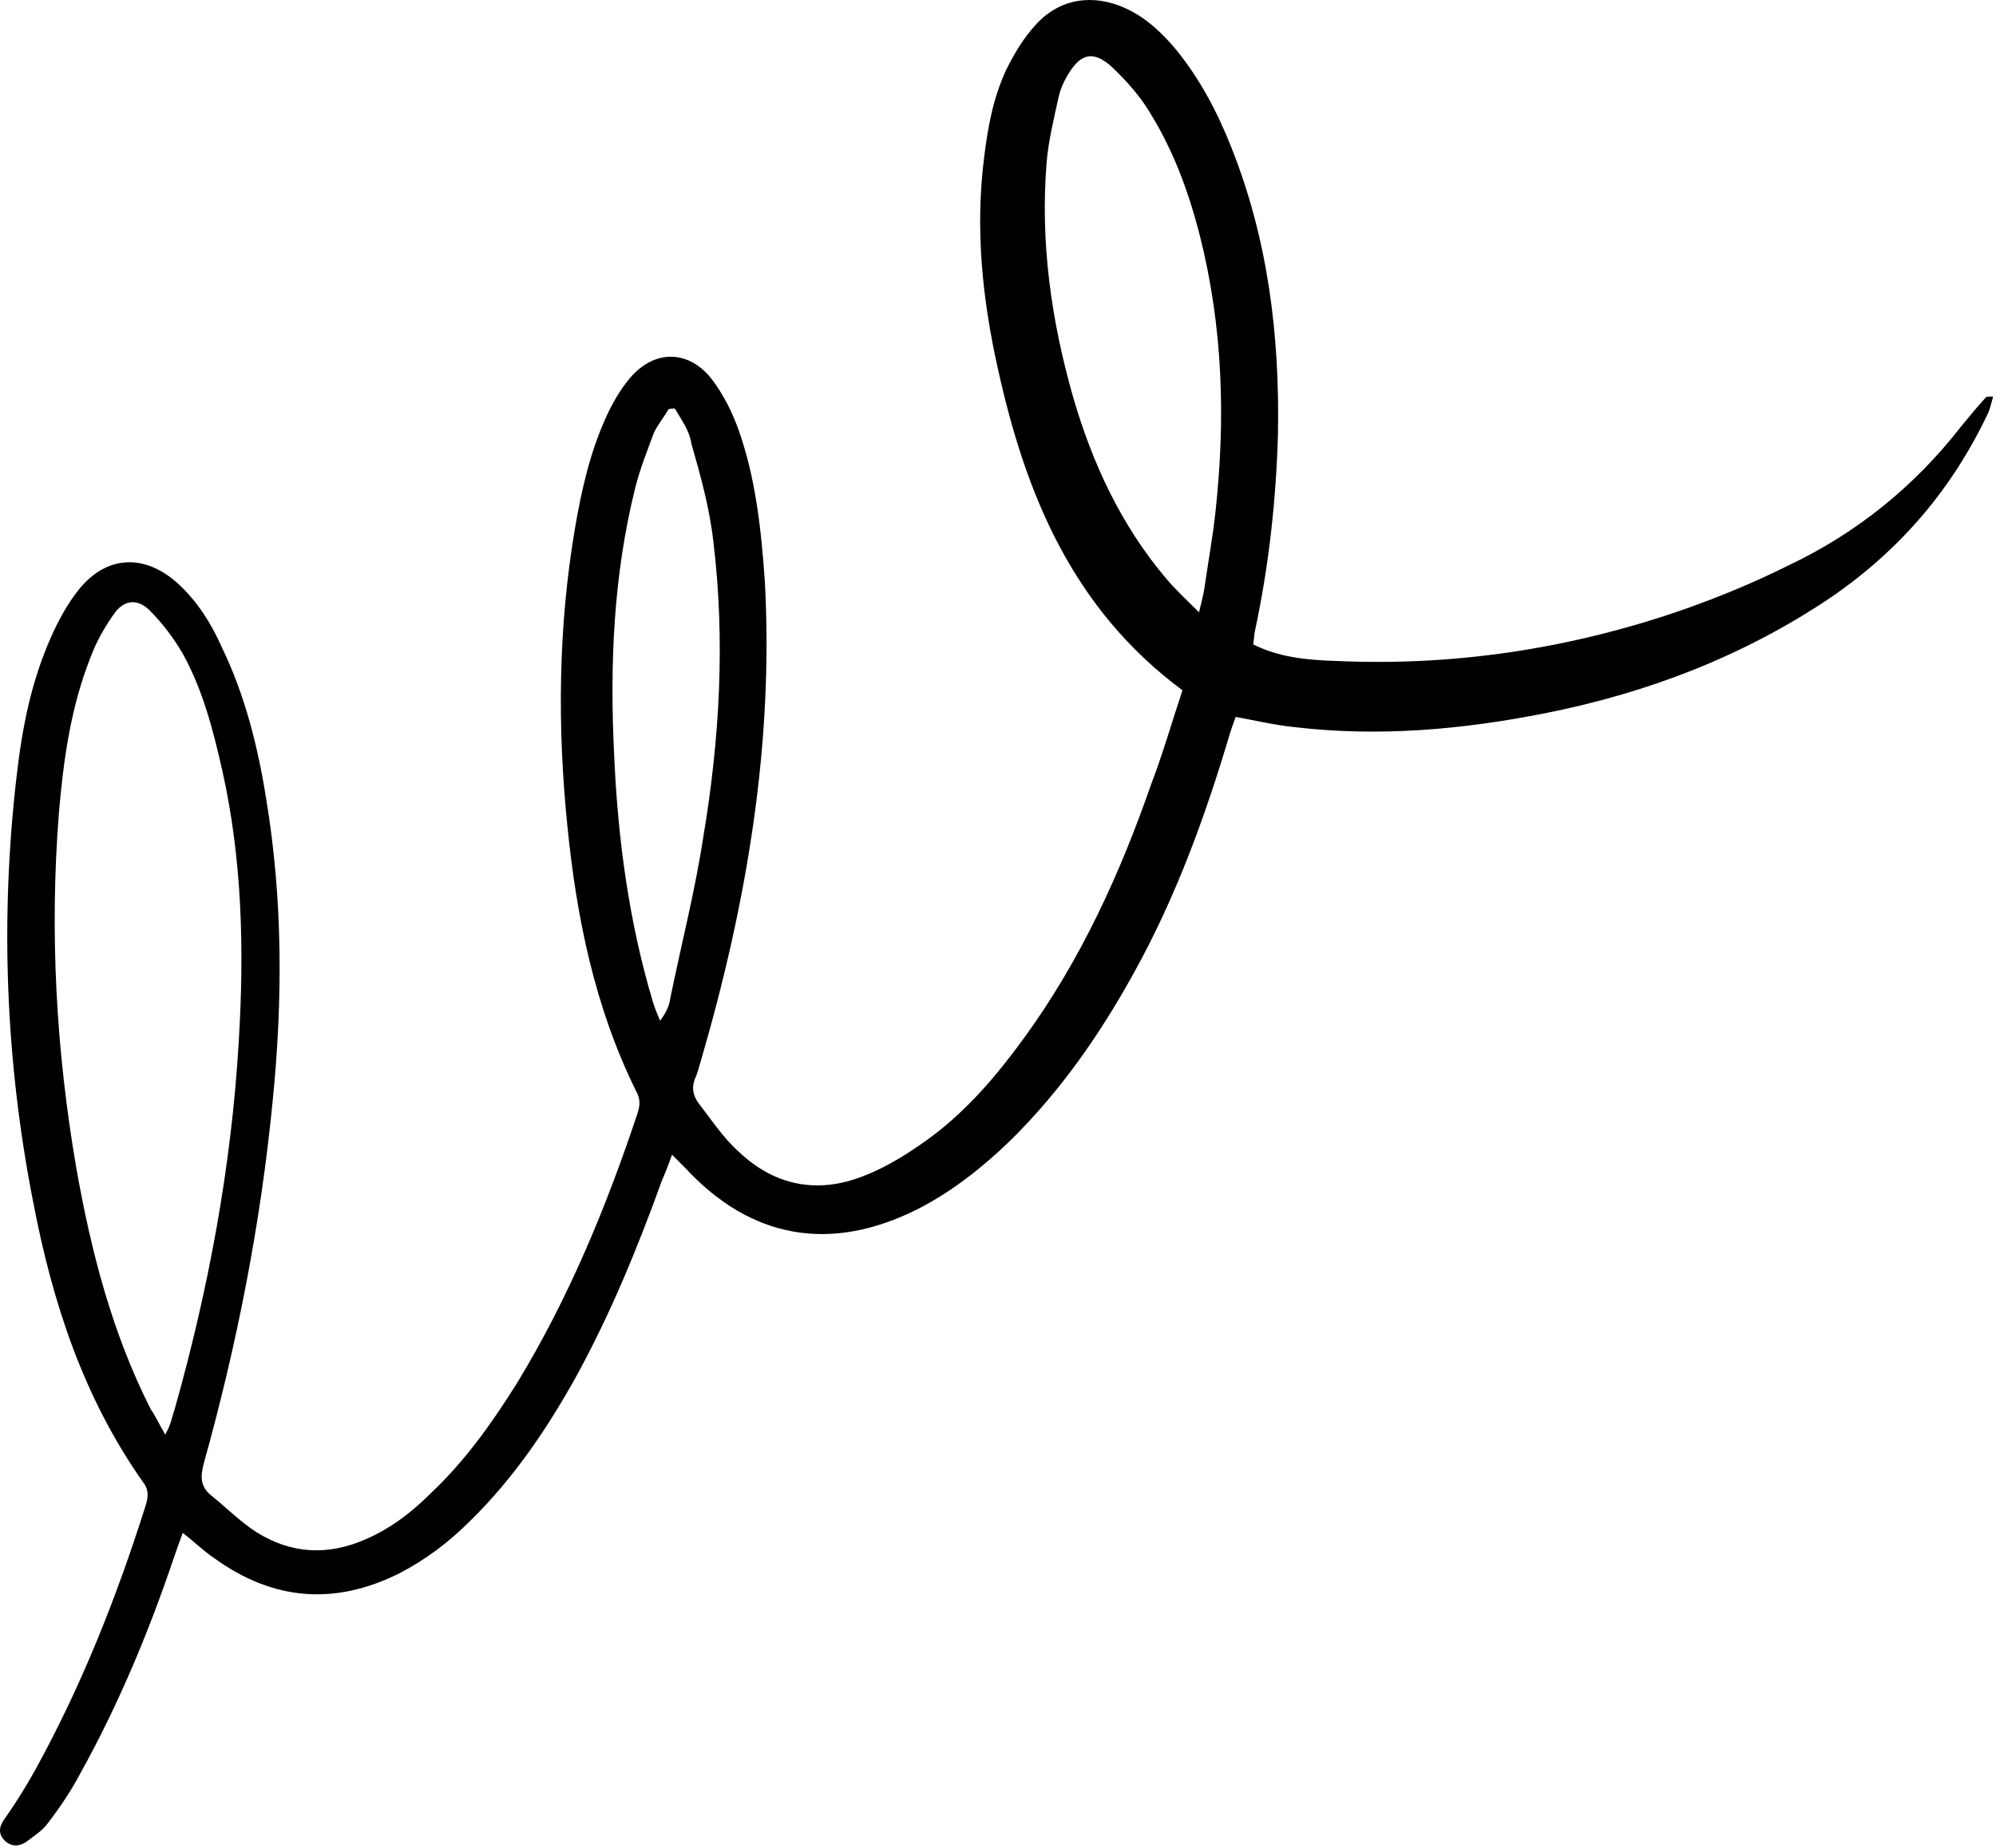 <?xml version="1.0" encoding="UTF-8"?> <svg xmlns="http://www.w3.org/2000/svg" width="433" height="401" viewBox="0 0 433 401" fill="none"> <path d="M256.52 149.771C232.622 132.046 222.465 107.152 216.49 80.067C213.105 64.931 211.512 49.596 213.503 34.062C214.3 27.49 215.495 21.117 218.283 15.143C220.075 11.558 222.067 8.172 224.855 5.185C230.033 -0.391 237.202 -1.387 244.173 1.799C248.554 3.791 252.139 7.177 255.126 10.761C260.304 17.134 264.088 24.304 267.076 31.872C275.042 51.787 277.631 72.698 277.232 94.207C276.834 108.546 275.241 122.885 272.254 136.826C272.054 137.822 272.054 138.618 271.855 139.813C277.432 142.601 283.406 143.199 289.58 143.398C315.271 144.593 340.364 140.809 364.661 132.445C372.627 129.656 380.394 126.47 387.962 122.686C402.7 115.716 415.246 105.559 425.204 92.813C426.996 90.622 428.789 88.431 430.78 86.241C430.98 86.042 431.378 86.042 432.374 86.042C431.975 87.436 431.776 88.431 431.378 89.427C423.611 105.957 412.259 119.3 397.123 129.656C378.204 142.402 357.292 150.368 335.186 154.75C317.063 158.335 298.94 159.928 280.618 157.737C276.635 157.339 272.453 156.343 268.071 155.546C267.673 156.542 267.275 157.737 266.876 158.932C261.499 177.055 255.126 194.581 245.965 211.11C238.597 224.454 230.033 236.801 219.079 247.556C213.105 253.331 206.533 258.509 199.164 262.293C180.244 271.852 162.918 268.865 148.579 253.331C147.782 252.535 146.986 251.738 145.791 250.543C144.994 252.734 144.397 254.327 143.6 256.119C138.422 270.458 132.647 284.598 125.278 298.141C118.905 309.692 111.536 320.645 101.977 330.006C97.396 334.586 92.417 338.37 86.642 341.357C72.701 348.328 59.358 347.332 46.612 338.171C44.222 336.578 42.23 334.586 39.642 332.595C38.845 334.785 38.248 336.378 37.65 338.171C32.273 354.103 25.701 369.836 17.535 384.574C15.544 388.358 13.154 391.942 10.565 395.328C9.37 397.12 7.379 398.315 5.586 399.709C3.993 400.705 2.201 400.705 0.806 399.112C-0.588 397.519 0.01 395.926 1.205 394.332C3.595 390.947 5.785 387.362 7.777 383.777C17.735 365.654 25.302 346.535 31.476 327.018C32.074 325.226 32.472 323.433 31.078 321.641C18.133 303.319 11.362 282.607 7.179 260.7C1.205 230.229 0.01 199.36 3.595 168.491C4.79 157.936 6.781 147.779 11.162 138.021C12.756 134.436 14.747 130.851 17.137 127.864C23.112 120.495 31.277 120.097 38.447 126.47C42.828 130.453 45.815 135.233 48.205 140.61C53.184 150.966 55.972 162.119 57.765 173.47C61.349 195.178 61.349 216.886 59.159 238.793C56.57 265.48 51.392 291.768 44.222 317.459C43.425 320.446 43.425 322.637 46.014 324.628C49.201 327.217 52.188 330.205 55.574 332.395C63.142 337.175 71.108 337.573 79.273 333.989C84.85 331.599 89.43 328.014 93.612 323.832C100.981 316.861 106.757 308.696 112.134 300.132C123.286 281.81 131.452 262.094 138.223 241.78C138.82 239.988 139.019 238.594 138.024 236.801C129.062 218.678 125.079 199.161 123.087 179.246C120.896 157.737 121.096 136.228 124.68 114.919C126.074 106.754 127.867 98.588 131.252 91.02C132.647 87.834 134.439 84.647 136.63 82.058C142.007 75.686 149.575 75.885 154.554 82.457C156.943 85.643 158.736 89.228 160.13 93.012C163.914 103.567 165.109 114.72 165.905 125.872C167.897 161.521 161.922 196.373 151.965 230.428C151.566 231.623 151.367 232.818 150.77 234.013C149.973 236.005 150.371 237.797 151.566 239.39C154.354 242.975 156.943 246.958 160.329 249.946C168.096 257.314 177.456 259.107 187.414 255.124C192.592 253.132 197.571 249.946 202.151 246.56C210.118 240.585 216.49 233.017 222.266 225.051C234.414 208.322 242.978 189.602 249.749 170.085C252.139 163.911 254.131 156.941 256.52 149.771ZM35.858 311.285C36.455 310.09 36.654 309.692 36.853 309.094C37.252 308.099 37.451 306.904 37.849 305.908C45.218 279.819 50.197 253.132 51.79 226.047C52.985 206.331 52.587 186.614 48.205 167.097C46.214 158.335 44.023 149.771 39.642 141.805C37.65 138.419 35.26 135.233 32.472 132.445C29.883 129.856 26.896 130.055 24.705 133.241C22.713 136.029 20.921 139.216 19.726 142.402C15.345 153.356 13.752 164.907 12.756 176.657C10.764 202.348 12.158 227.839 16.54 253.331C19.726 271.454 24.307 289.179 32.671 305.709C33.667 307.103 34.464 308.895 35.858 311.285ZM260.105 132.843C260.703 130.453 261.101 128.86 261.3 127.466C262.097 121.889 263.093 116.512 263.69 110.936C265.881 90.821 265.283 70.906 260.304 51.19C257.715 41.033 254.131 31.473 248.355 22.711C246.164 19.524 243.575 16.736 240.787 14.147C237.003 10.96 234.414 11.757 231.825 15.939C230.83 17.533 230.033 19.325 229.635 21.117C228.639 25.698 227.444 30.478 227.046 35.257C225.652 52.584 228.041 69.512 232.821 86.241C237.003 100.58 243.177 113.923 252.936 125.474C254.927 127.864 257.317 130.055 260.105 132.843ZM146.388 88.631C145.99 88.631 145.392 88.631 144.994 88.83C143.998 90.622 142.604 92.215 141.808 94.008C140.414 97.792 138.82 101.775 137.825 105.758C133.045 124.877 132.248 144.394 133.244 164.11C134.041 182.034 136.43 199.958 141.608 217.284C142.007 218.678 142.604 220.072 143.202 221.466C144.397 219.873 145.193 218.28 145.392 216.687C147.782 204.937 150.77 193.386 152.562 181.636C156.147 160.326 157.342 138.817 154.753 117.508C153.956 110.338 151.965 103.169 149.973 96.198C149.575 93.41 147.782 91.02 146.388 88.631Z" fill="black"></path> </svg> 
